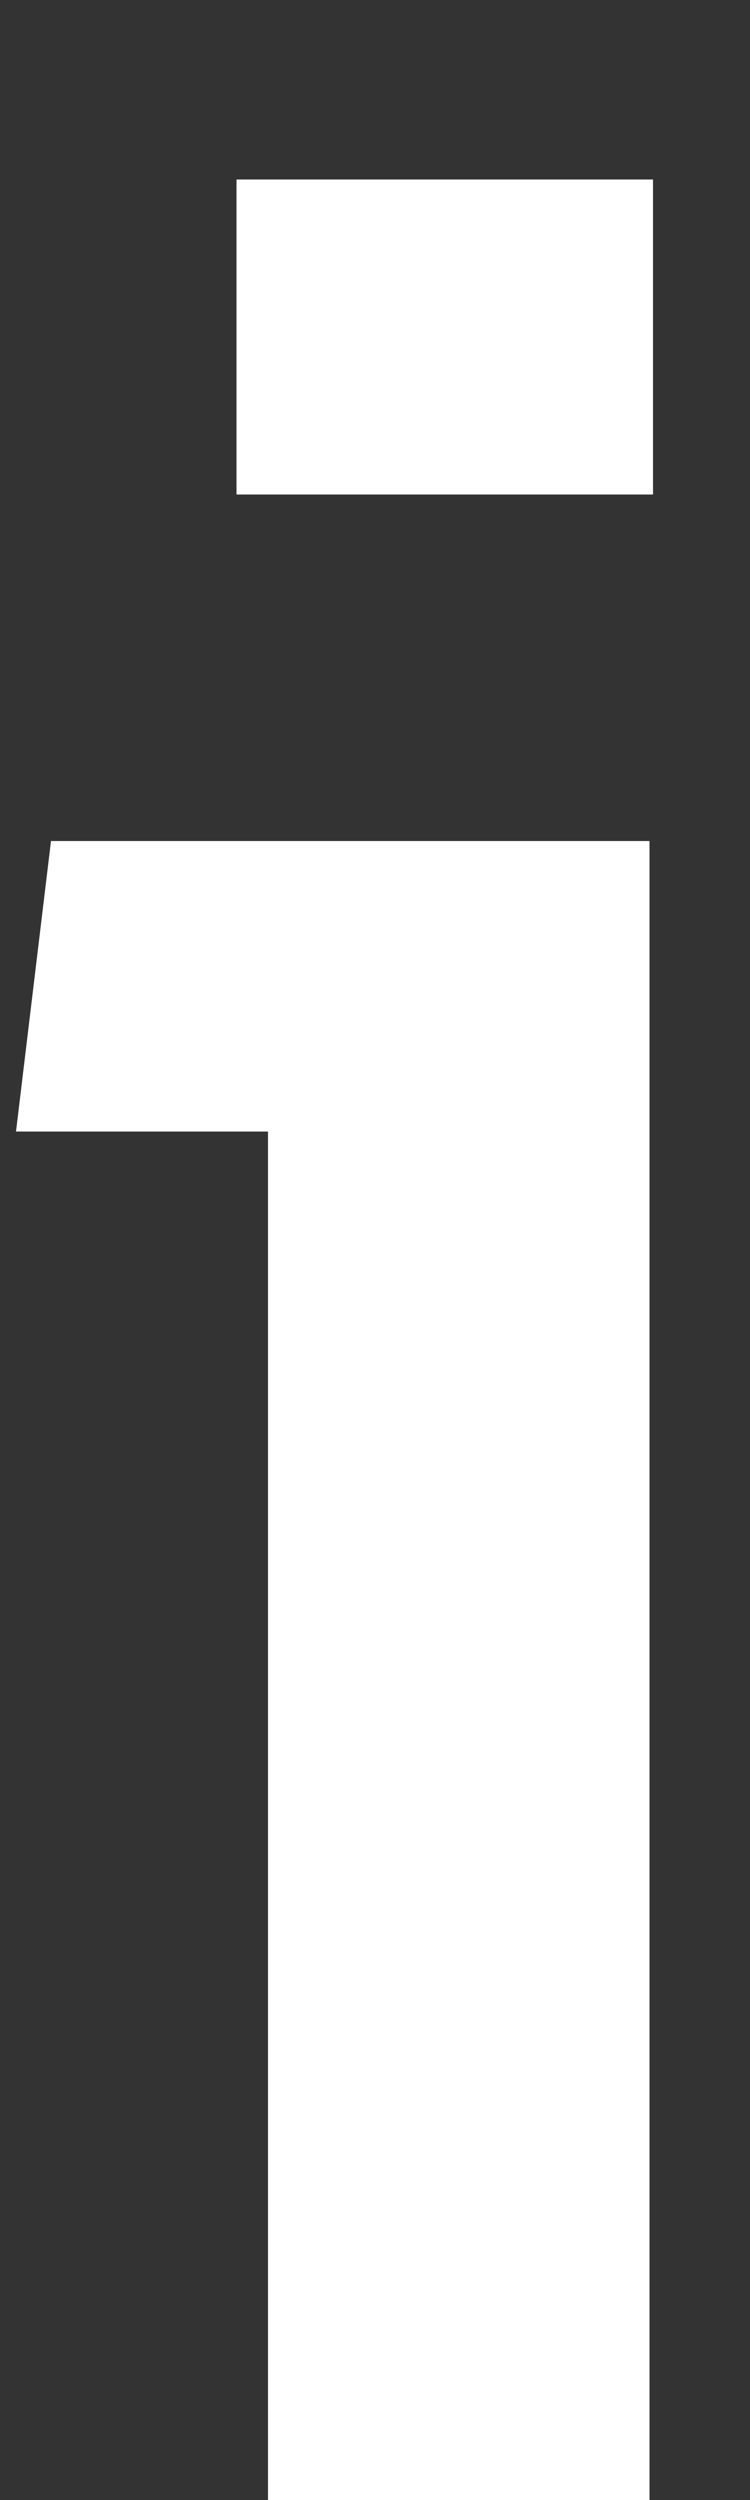 <svg width="3" height="10" viewBox="0 0 3 10" fill="none" xmlns="http://www.w3.org/2000/svg">
<rect x="0" y="0" width="3" height="10" fill="#333333" stroke="none"/>
<path d="M0.946 1.978V0.718H2.612V1.978H0.946ZM1.072 10V4.526H0.064L0.204 3.364H2.598V10H1.072Z" fill="white"/>
</svg>
